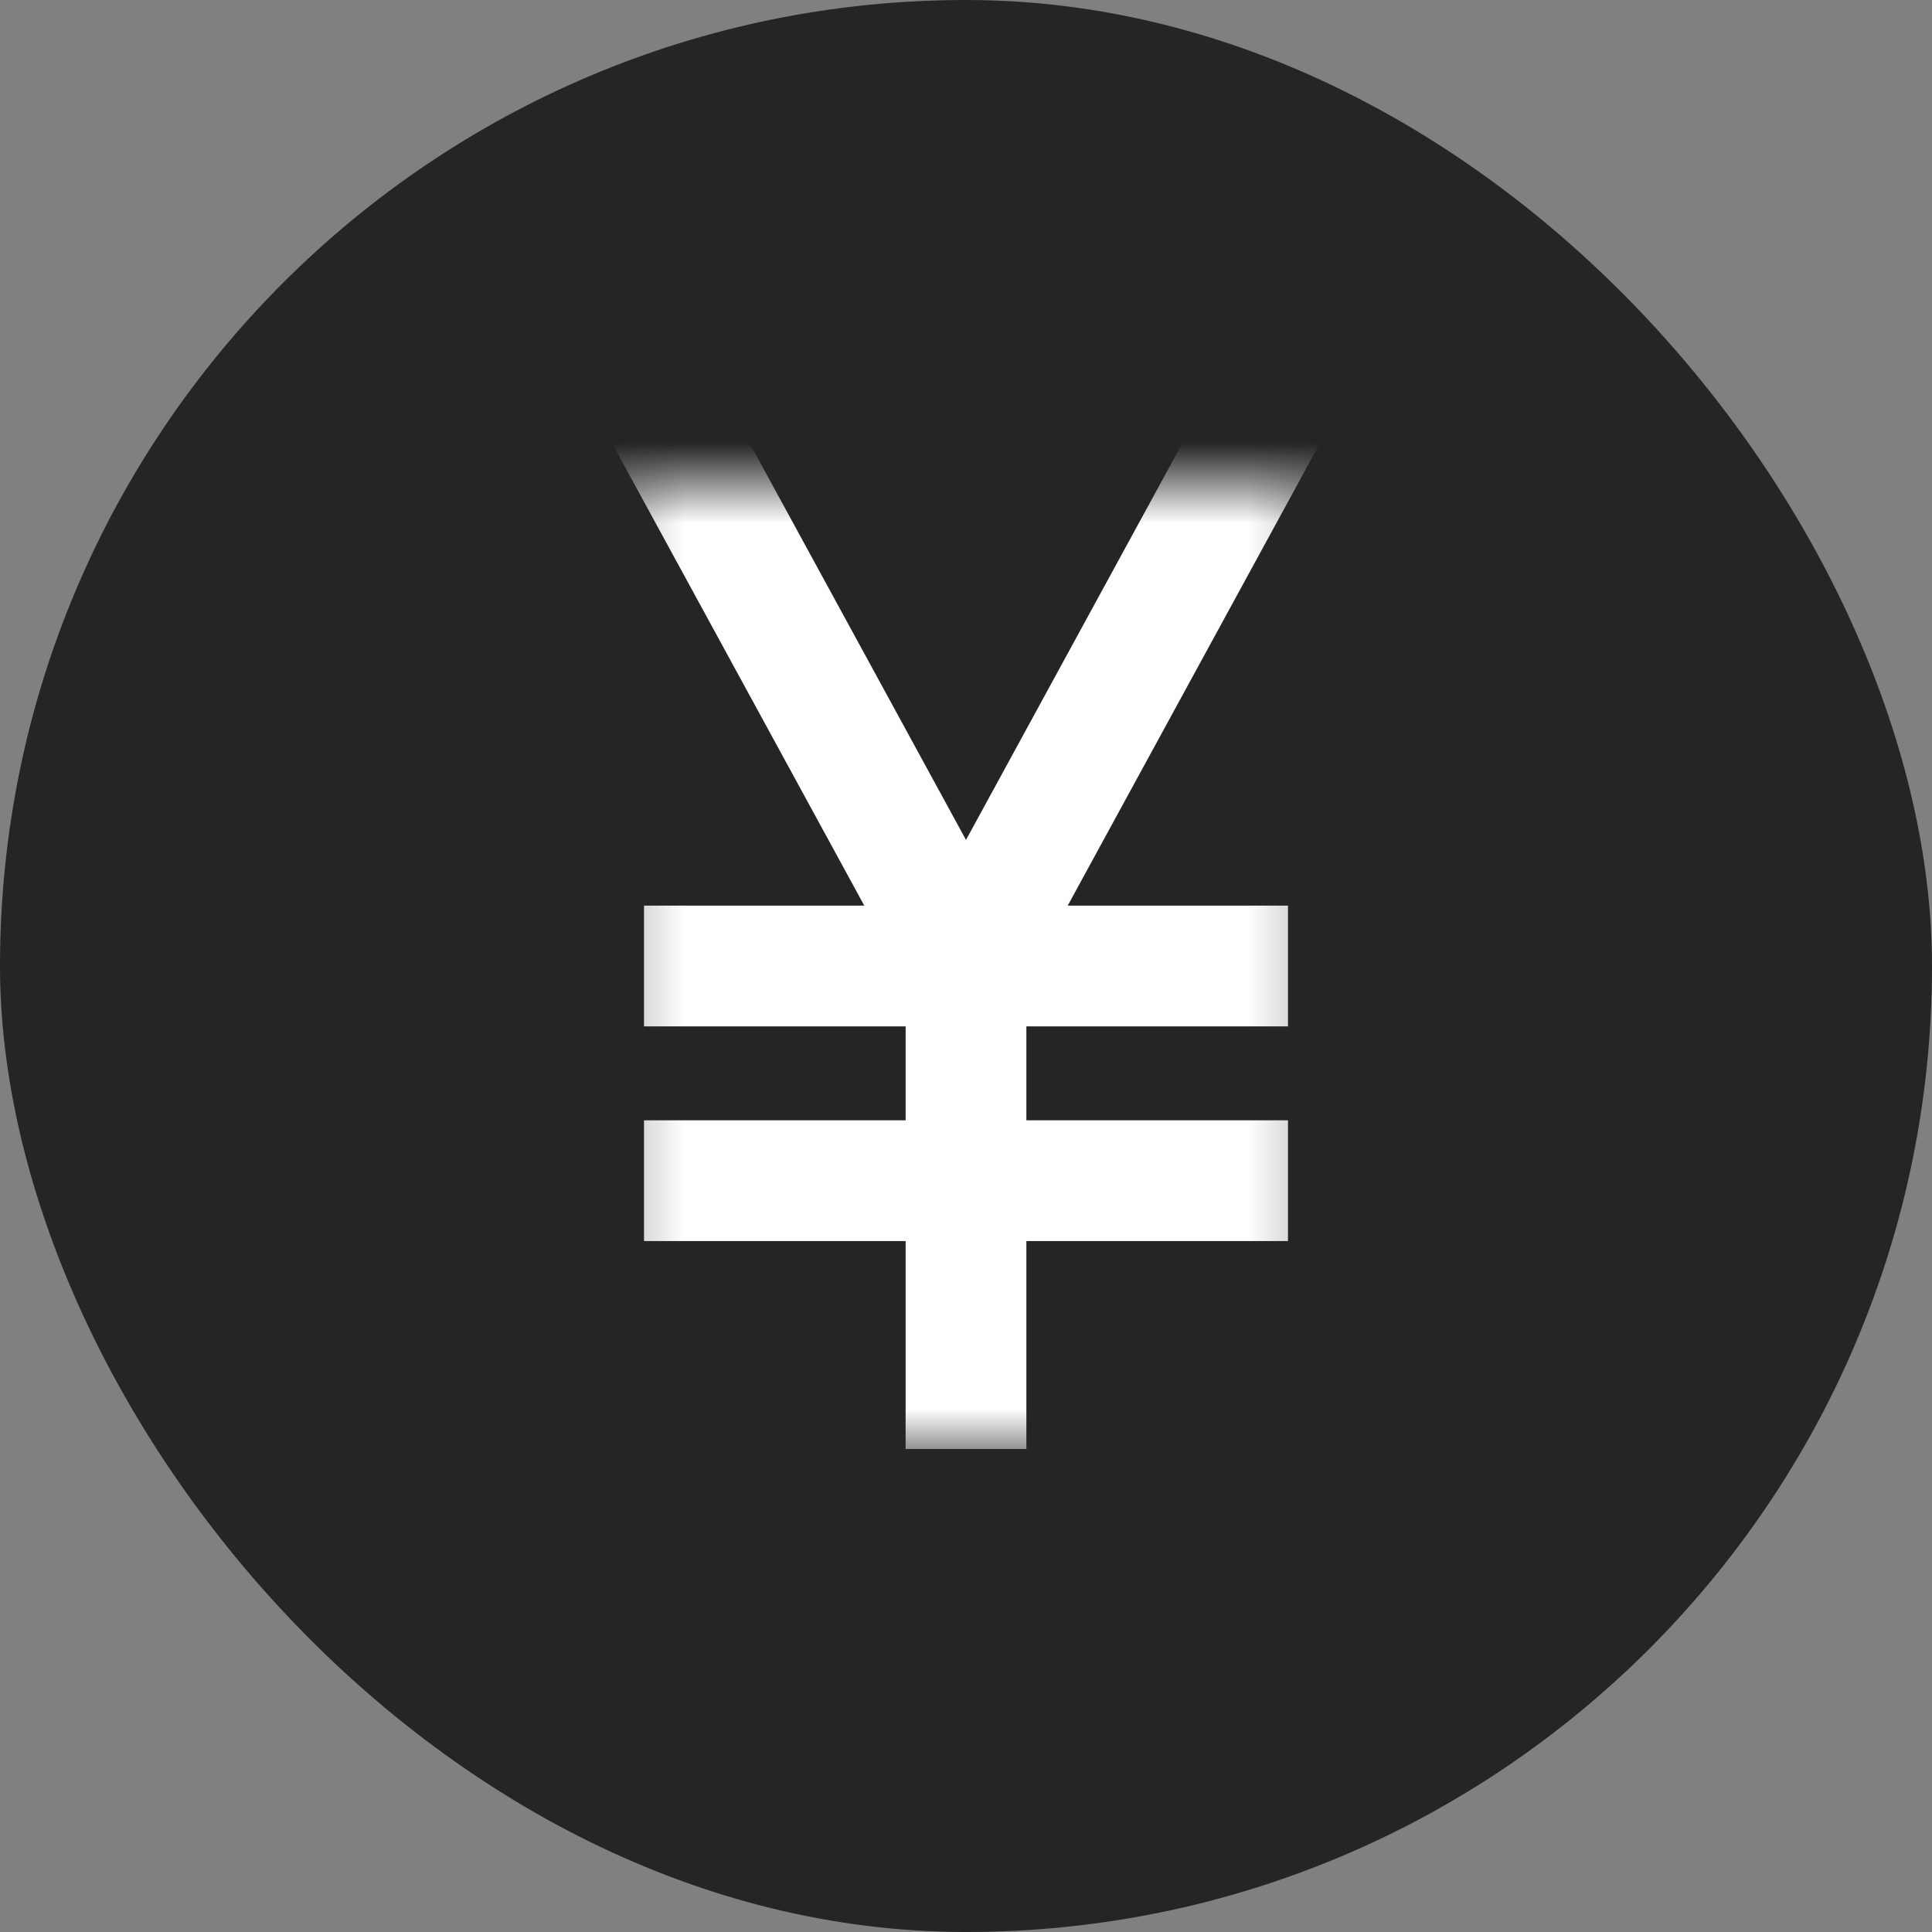 <svg width="24" height="24" viewBox="0 0 24 24" fill="none" xmlns="http://www.w3.org/2000/svg">
<rect x="0" y="0" width="24" height="24" fill="#808080" stroke="none"/>
<rect width="24" height="24" rx="12" fill="#161618" fill-opacity="0.85"/>
<mask id="mask0_4083_11892" style="mask-type:alpha" maskUnits="userSpaceOnUse" x="7" y="6" width="10" height="12">
<rect x="7.334" y="6" width="9.333" height="12" fill="white"/>
</mask>
<g mask="url(#mask0_4083_11892)">
<path d="M8 4.667L12 12M12 12L16 4.667M12 12H8M12 12H16M12 12V14.667M12 18V14.667M12 14.667H8M12 14.667H16" stroke="white" stroke-width="1.5"/>
</g>
</svg>

